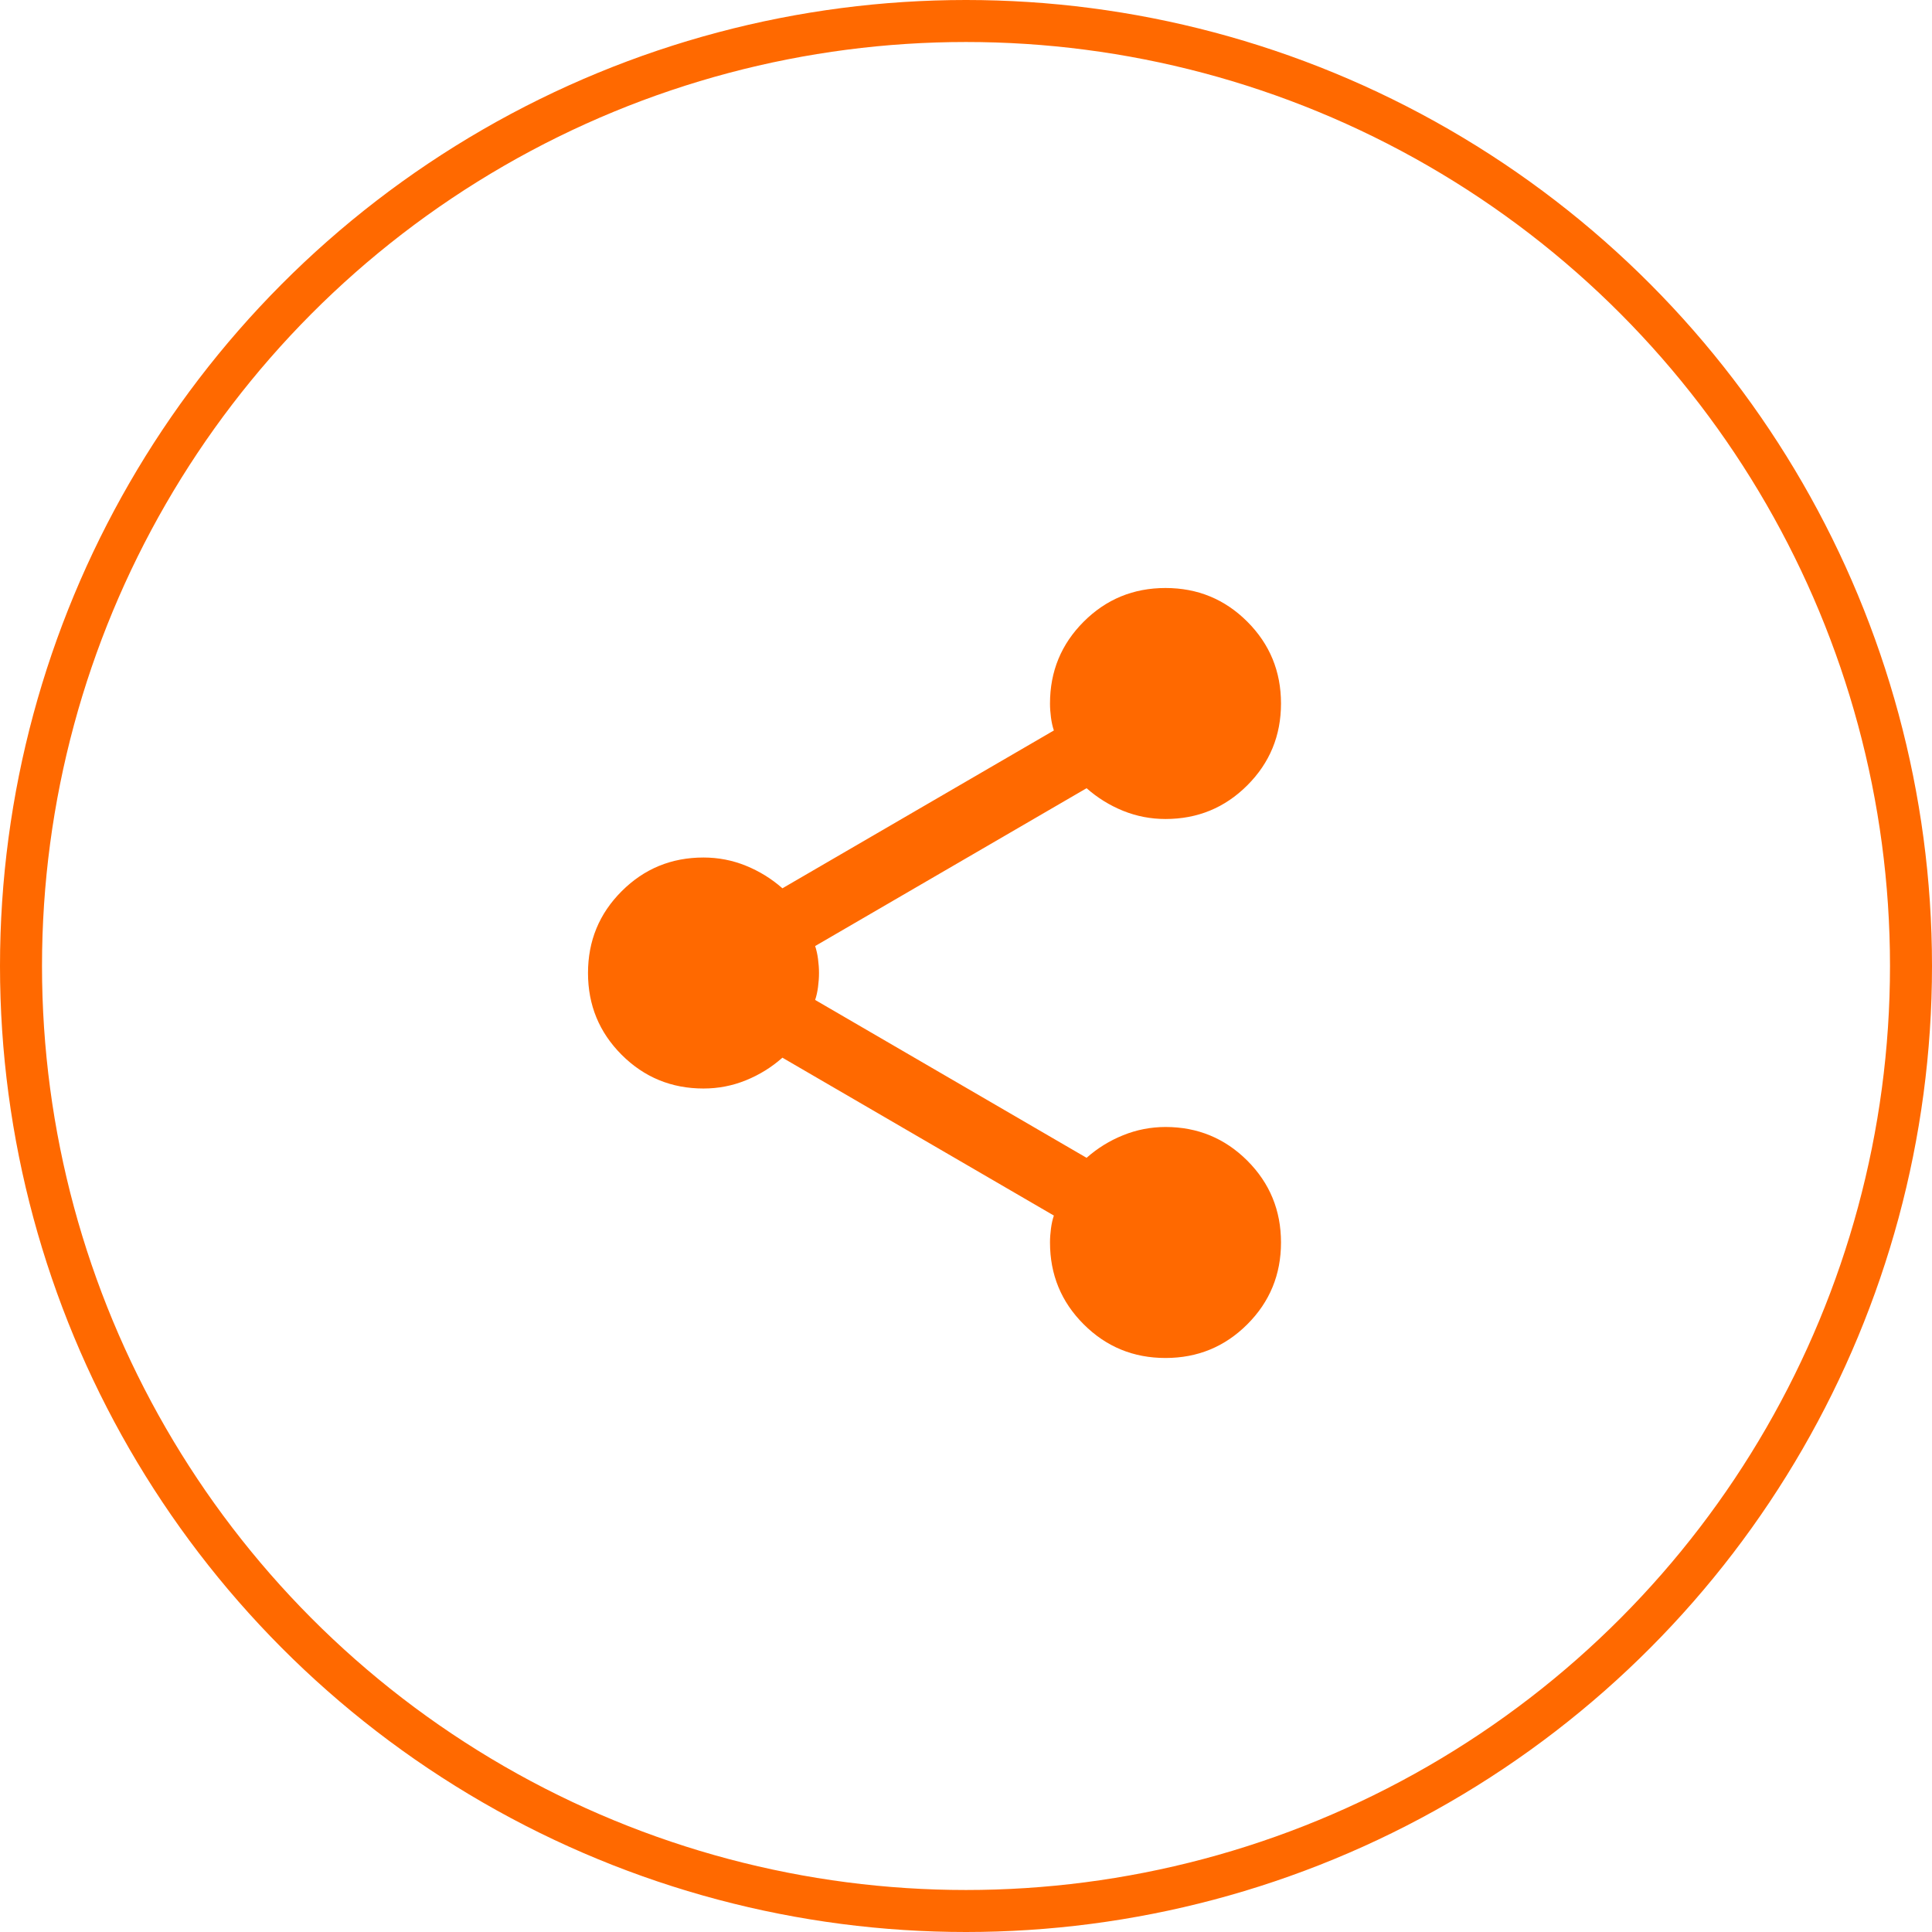 <svg xmlns="http://www.w3.org/2000/svg" width="46" height="46" viewBox="0 0 46 46" fill="none"><circle cx="23" cy="23" r="22.5" stroke="#FF6900"></circle><path d="M27.75 32.333C26.986 32.333 26.337 32.066 25.802 31.531C25.267 30.997 25 30.347 25 29.583C25 29.476 25.008 29.366 25.023 29.251C25.038 29.136 25.061 29.033 25.092 28.942L18.629 25.183C18.369 25.413 18.079 25.592 17.758 25.722C17.438 25.852 17.101 25.917 16.75 25.917C15.986 25.917 15.337 25.649 14.802 25.115C14.267 24.58 14 23.931 14 23.167C14 22.403 14.267 21.753 14.802 21.219C15.337 20.684 15.986 20.417 16.75 20.417C17.101 20.417 17.438 20.482 17.758 20.612C18.079 20.742 18.369 20.921 18.629 21.15L25.092 17.392C25.061 17.3 25.038 17.197 25.023 17.083C25.008 16.968 25 16.858 25 16.75C25 15.986 25.267 15.337 25.802 14.802C26.337 14.267 26.986 14 27.75 14C28.514 14 29.163 14.267 29.698 14.802C30.233 15.337 30.5 15.986 30.5 16.75C30.5 17.514 30.233 18.163 29.698 18.698C29.163 19.233 28.514 19.5 27.75 19.5C27.399 19.5 27.062 19.435 26.742 19.306C26.421 19.176 26.131 18.996 25.871 18.767L19.408 22.525C19.439 22.617 19.462 22.72 19.477 22.835C19.492 22.95 19.5 23.06 19.5 23.167C19.5 23.274 19.492 23.384 19.477 23.499C19.462 23.614 19.439 23.717 19.408 23.808L25.871 27.567C26.131 27.337 26.421 27.158 26.742 27.029C27.062 26.899 27.399 26.834 27.75 26.833C28.514 26.833 29.163 27.101 29.698 27.635C30.233 28.17 30.5 28.819 30.5 29.583C30.5 30.347 30.233 30.997 29.698 31.531C29.163 32.066 28.514 32.333 27.75 32.333Z" fill="#FF6900"></path></svg>